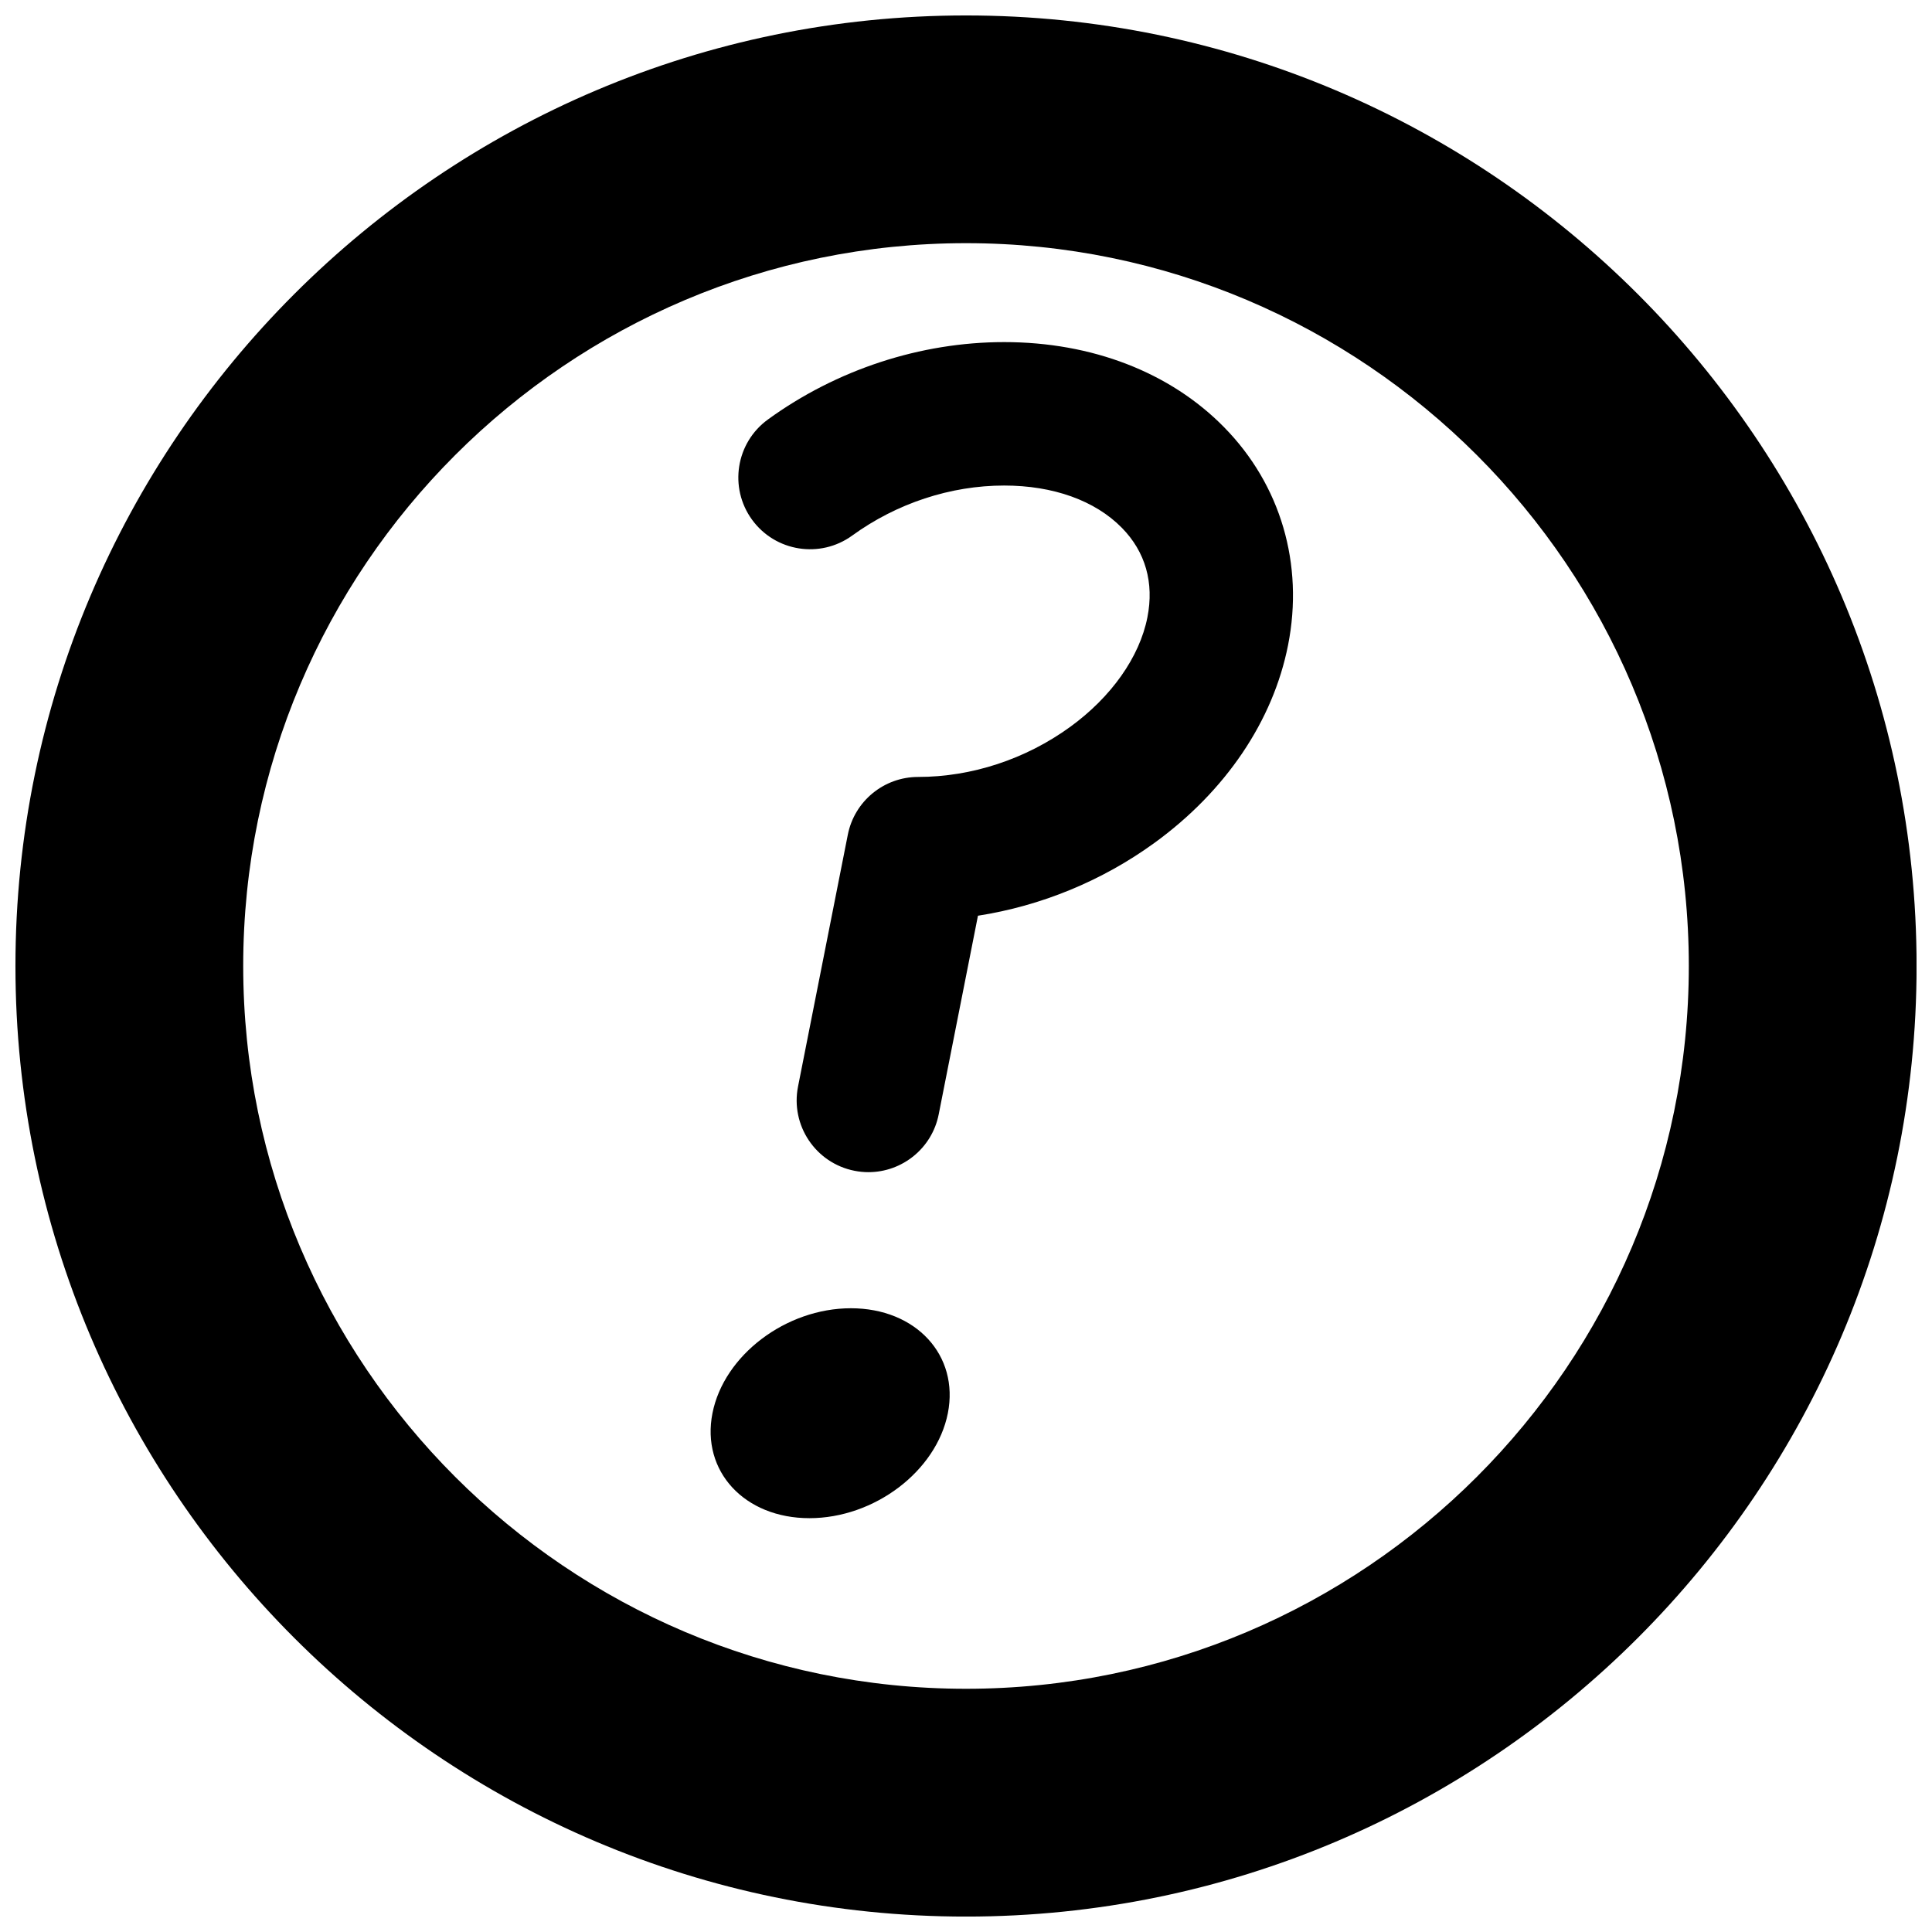 <?xml version="1.0" encoding="UTF-8"?>
<!-- Uploaded to: SVG Repo, www.svgrepo.com, Generator: SVG Repo Mixer Tools -->
<svg width="800px" height="800px" version="1.1" viewBox="144 144 512 512" xmlns="http://www.w3.org/2000/svg">
 <defs>
  <clipPath id="a">
   <path d="m148.09 148.09h503.81v503.81h-503.81z"/>
  </clipPath>
 </defs>
 <g clip-path="url(#a)">
  <path d="m369.5 490.7c-17.234 0-33.656 12.449-36.691 27.816-3.039 15.367 8.473 27.816 25.695 27.816 17.227 0 33.645-12.449 36.688-27.816 3.027-15.367-8.465-27.816-25.691-27.816zm40.598-256.04c-22.148 0-44.387 7.285-62.594 20.512-8.496 6.168-10.375 18.051-4.211 26.547 6.176 8.496 18.055 10.375 26.555 4.207 11.77-8.543 26.062-13.254 40.25-13.254 13.027 0 24.105 3.977 31.207 11.203 6.238 6.348 8.586 14.551 6.766 23.73-2.074 10.52-9.547 21.105-20.484 29.043-11.777 8.543-26.078 13.25-40.266 13.25-9.082 0-16.887 6.414-18.645 15.32l-13.191 66.723c-2.035 10.293 4.664 20.293 14.957 22.328 1.246 0.246 2.488 0.367 3.703 0.367 8.891 0 16.836-6.273 18.621-15.324l10.402-52.637c16.695-2.594 32.867-9.215 46.723-19.262 18.898-13.707 31.488-32.336 35.457-52.438 4.238-21.434-1.941-42.484-16.941-57.746-14.285-14.555-34.996-22.57-58.309-22.57zm-10.094-86.566c-138.9 0-251.91 113-251.91 251.91 0 138.9 113 251.91 251.91 251.91 138.9 0 251.91-113 251.91-251.91-0.004-138.9-113.01-251.91-251.91-251.91zm0 443.45c-105.62 0-191.55-85.93-191.55-191.55-0.004-105.62 85.922-191.55 191.55-191.55 105.62 0 191.55 85.93 191.55 191.55-0.004 105.62-85.938 191.55-191.55 191.55z"/>
 </g>
</svg>